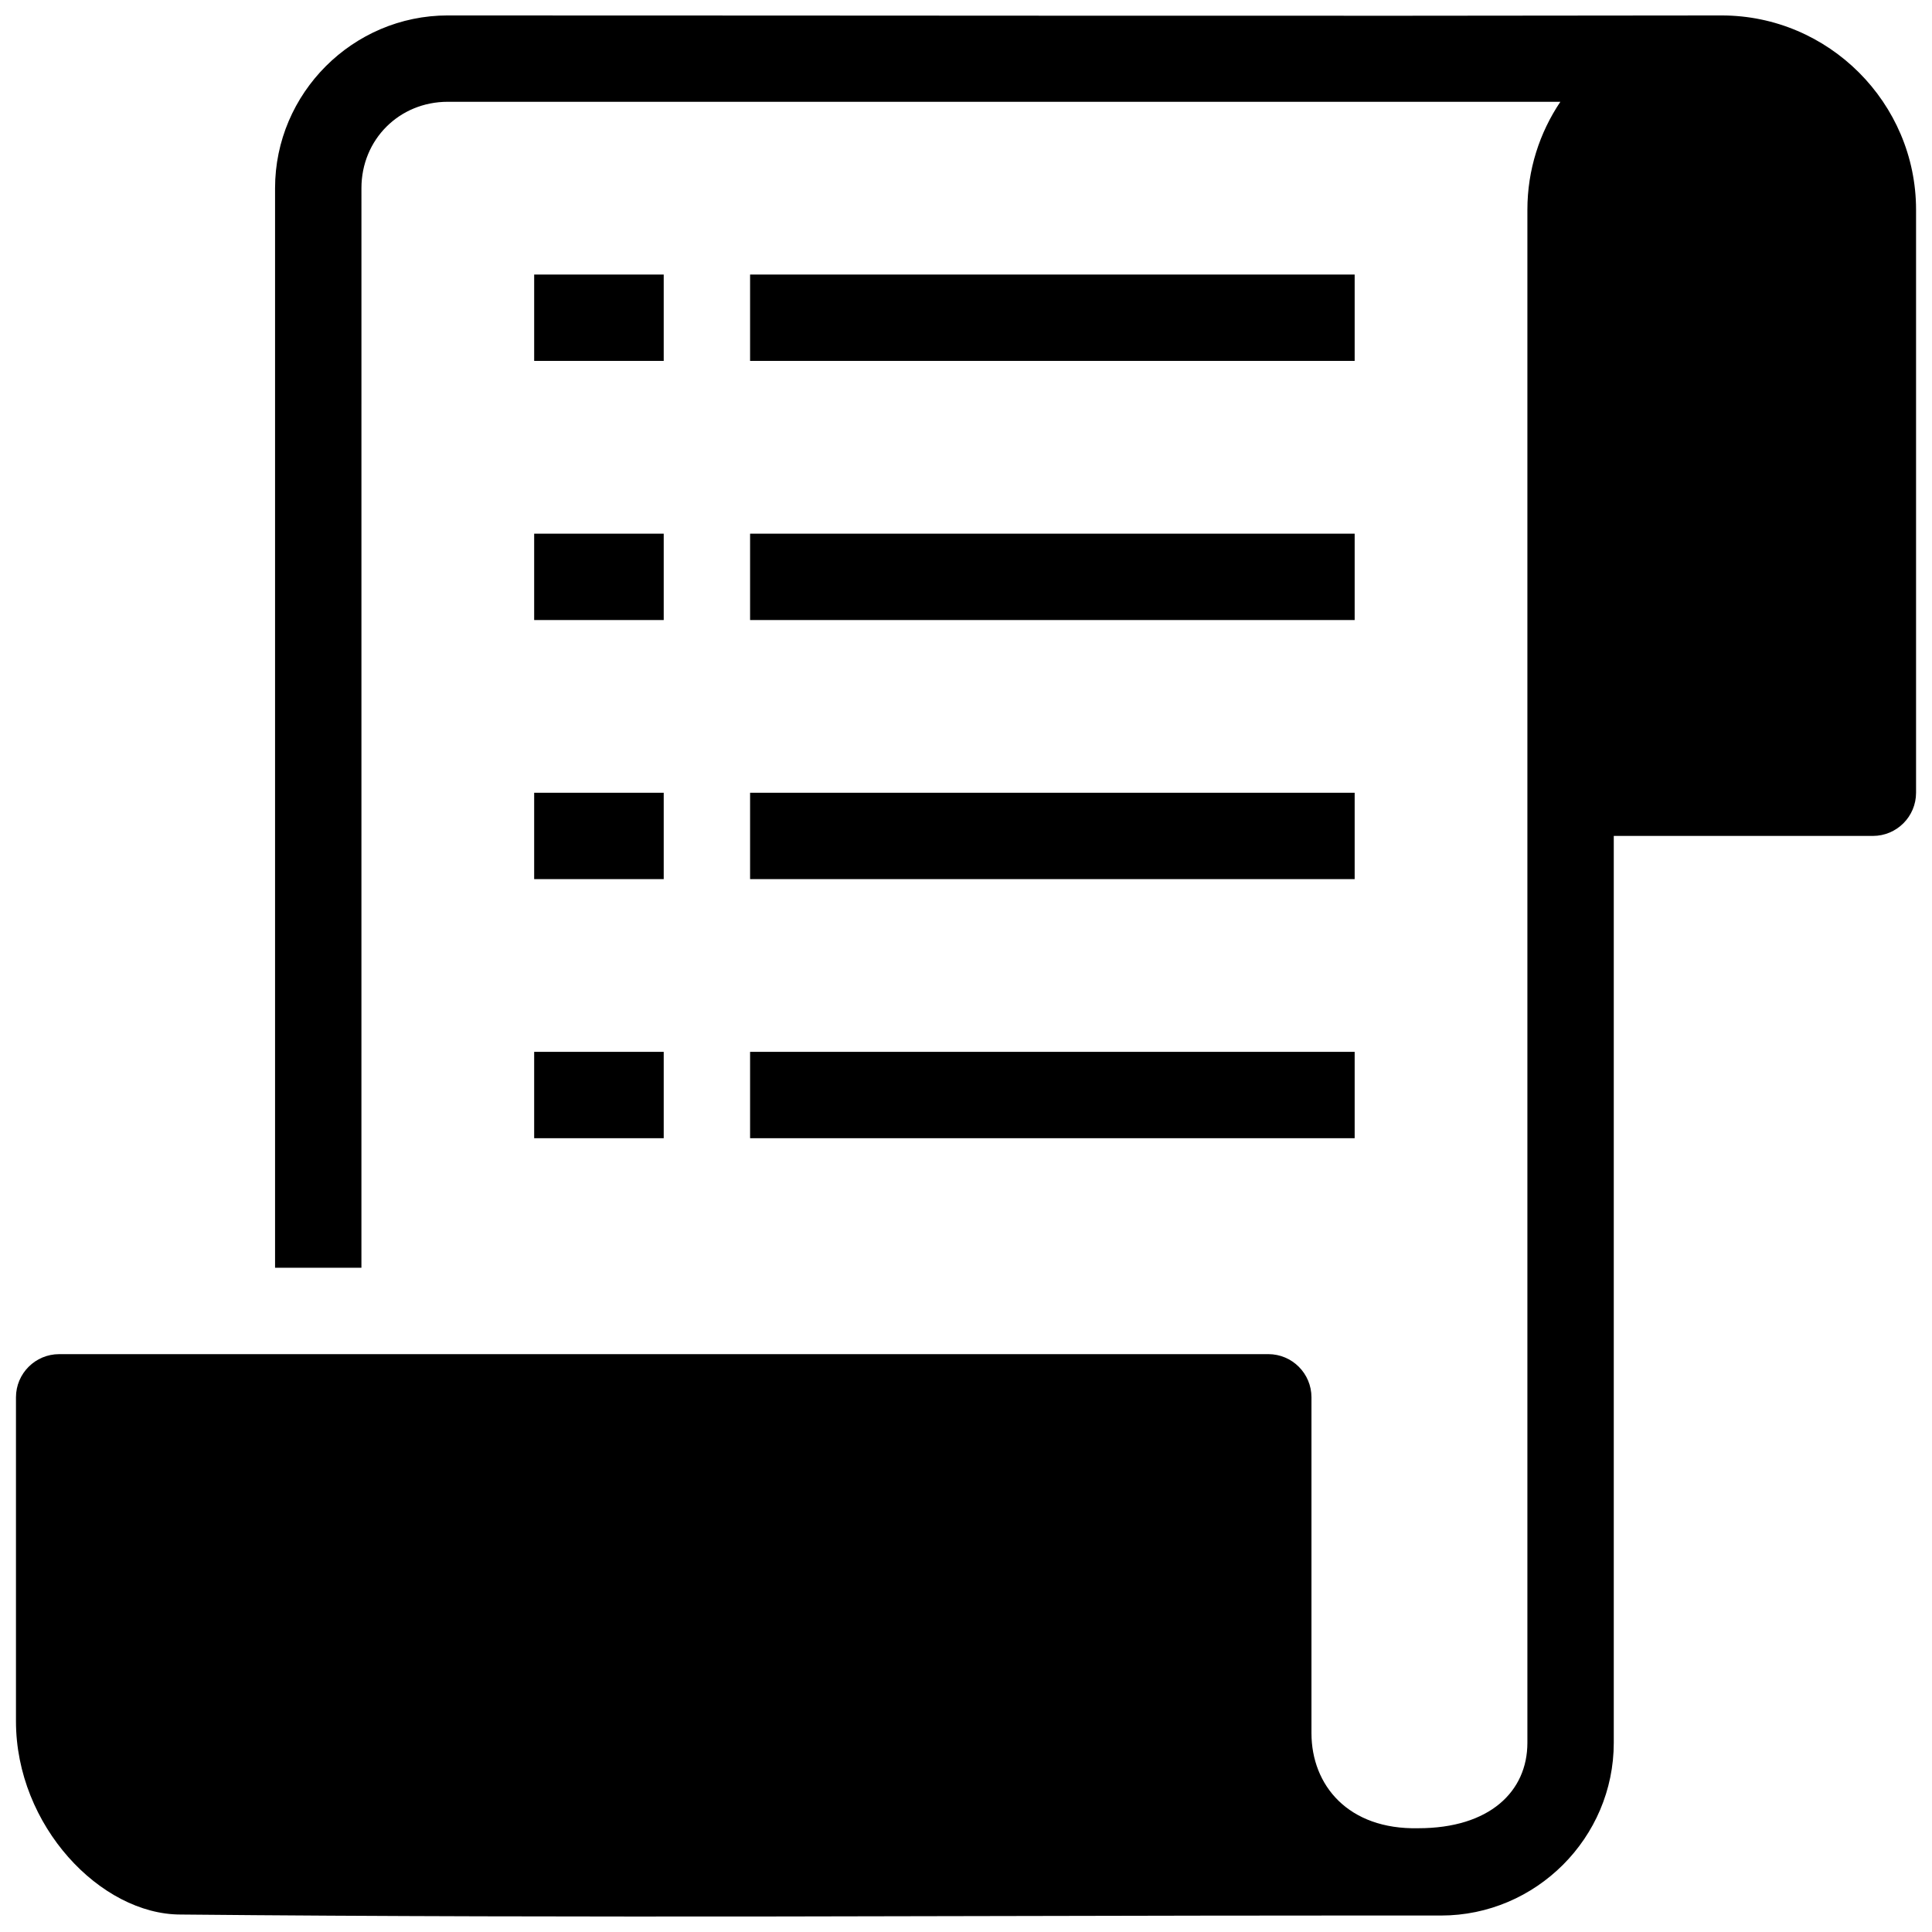 <?xml version="1.0" encoding="UTF-8"?>
<!-- Uploaded to: ICON Repo, www.iconrepo.com, Generator: ICON Repo Mixer Tools -->
<svg width="800px" height="800px" version="1.1" viewBox="144 144 512 512" xmlns="http://www.w3.org/2000/svg">
 <defs>
  <clipPath id="a">
   <path d="m148.09 148.09h503.81v503.81h-503.81z"/>
  </clipPath>
 </defs>
 <g clip-path="url(#a)">
  <path d="m262.67 148.09c-25.16 0-45.777 20.613-45.777 45.777v286.1h22.887l0.004-286.1c0-12.879 10.012-22.891 22.887-22.891h294.84c-5.512 8.199-8.738 18.043-8.738 28.613v406.27c0 12.879-9.984 22.641-28.902 22.641-18.602 0.414-28.32-11.398-28.32-25.211v-88.984c0-6.32-5.125-11.445-11.445-11.445l-320.43 0.004c-6.32 0-11.445 5.125-11.445 11.445v85.832c0 27.738 22.465 51.23 43.629 51.23 105.82 1.02 215.31 0.262 305.42 0.266h28.609c25.164 0 45.777-20.613 45.777-45.777v-240.33h68.664c6.32 0 11.445-5.125 11.445-11.445v-154.49c0-28.332-23.168-51.5-51.5-51.5-110.78 0.188-225.68 0-337.6 0z"/>
 </g>
 <path d="m285.56 216.76v22.887h34.332v-22.891z"/>
 <path d="m342.78 216.76v22.887h160.22v-22.891z"/>
 <path d="m285.56 285.43v22.887h34.332v-22.887z"/>
 <path d="m342.78 285.43v22.887h160.22v-22.887z"/>
 <path d="m285.56 354.09v22.887h34.332v-22.887z"/>
 <path d="m342.78 354.09v22.887h160.22v-22.887z"/>
 <path d="m285.56 422.75v22.887h34.332v-22.887z"/>
 <path d="m342.78 422.75v22.887h160.22v-22.887z"/>
</svg>